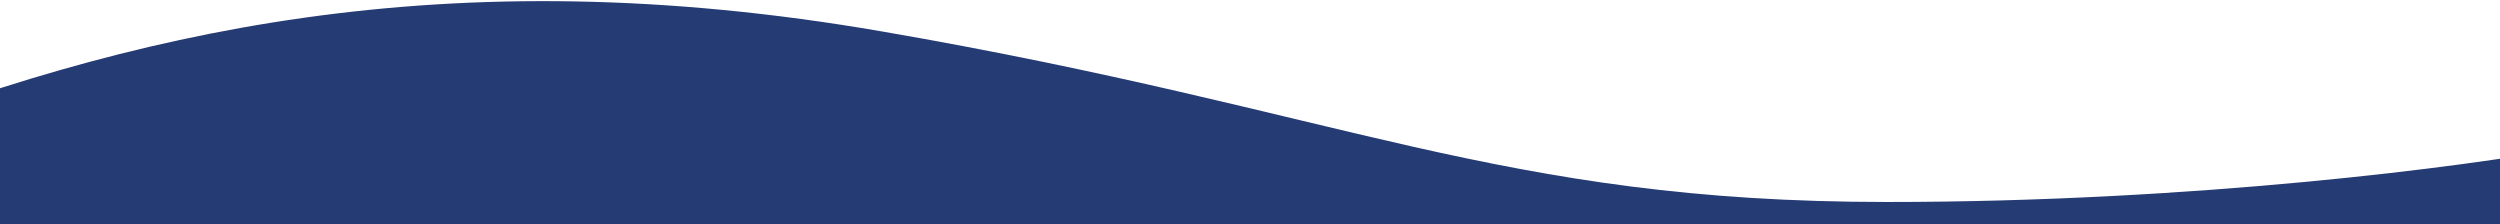 <svg xmlns="http://www.w3.org/2000/svg" width="390" height="35" fill="none" viewBox="0 0 390 35"><path fill="#253b74" d="M137.5 4.89C69.4-6.85 20 4.89-26 23.12v702.06c16.69 2.79 60.25 13.84 115.14 15.59 67.58 2.14 131.65-1.52 177.2-6.83 55.72-6.49 111.13-4.28 133.66 6.82V23.13c-15.02 2.79-57.17 8.38-105.62 8.38C233.8 31.5 210 17.39 137.5 4.89"/></svg>